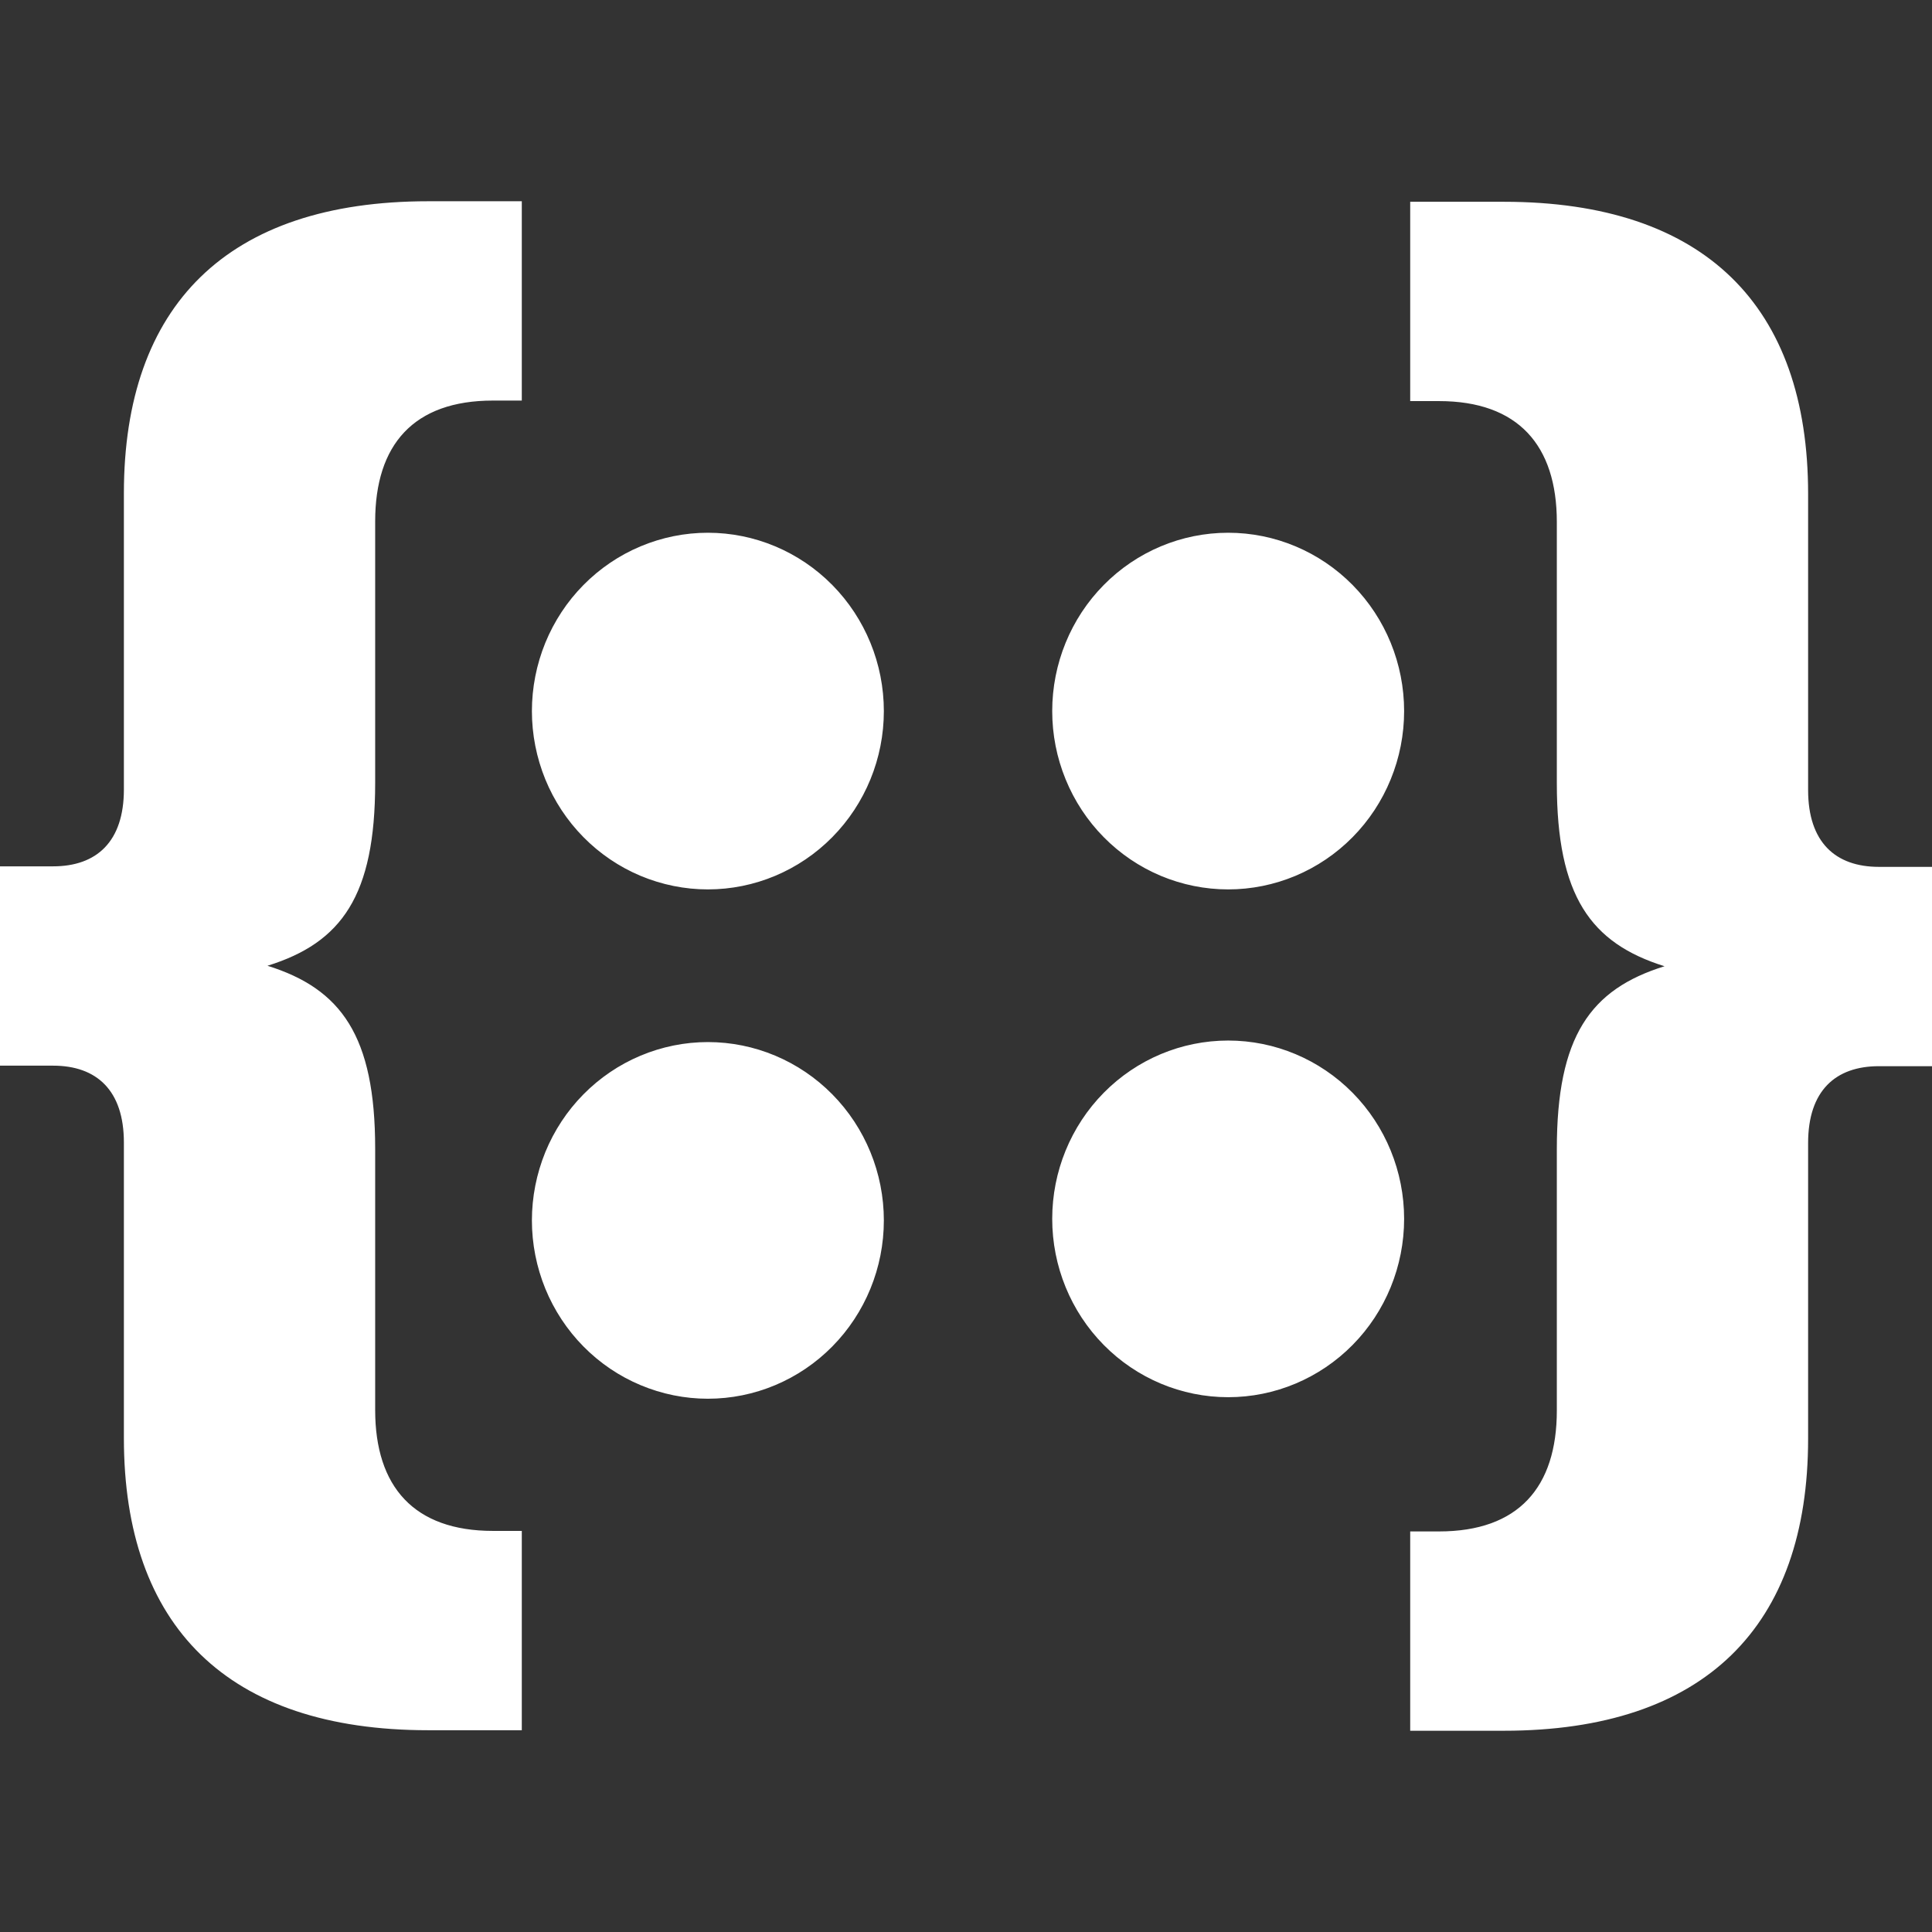 <svg width="48" height="48" viewBox="0 0 48 48" fill="none" xmlns="http://www.w3.org/2000/svg">
<rect x="0" y="0" width="48" height="48" fill="#333333" stroke="none"/>
<style>
    .icon {
        fill: white;
    }
</style>
<g clip-path="url(#clip0_1_5)">
    <path class="icon" d="M34.885 17.667C34.885 18.248 34.772 18.825 34.552 19.362C34.333 19.899 34.011 20.388 33.605 20.799C33.199 21.211 32.717 21.537 32.186 21.76C31.656 21.982 31.088 22.097 30.514 22.097C29.939 22.097 29.371 21.982 28.84 21.76C28.31 21.537 27.828 21.211 27.422 20.799C27.016 20.388 26.694 19.899 26.475 19.362C26.255 18.825 26.142 18.248 26.142 17.667C26.142 16.492 26.602 15.365 27.422 14.534C28.242 13.703 29.354 13.236 30.514 13.236C31.673 13.236 32.785 13.703 33.605 14.534C34.425 15.365 34.885 16.492 34.885 17.667ZM44.922 19.614V12.269C44.922 7.61 42.36 5.013 37.36 5.013H35.036V9.965H35.752C37.712 9.965 38.679 11.06 38.679 12.969V19.462C38.679 22.262 39.52 23.433 41.355 24.006C39.508 24.579 38.679 25.75 38.679 28.551V35.044C38.679 36.953 37.724 38.048 35.752 38.048H35.036V43H37.36C42.36 43 44.922 40.403 44.922 35.744V28.398C44.922 27.1 45.601 26.489 46.681 26.489H48V21.537H46.681C45.601 21.537 44.922 20.926 44.922 19.627V19.614ZM30.514 25.852C29.354 25.852 28.242 26.319 27.422 27.15C26.602 27.981 26.142 29.108 26.142 30.282C26.142 31.457 26.602 32.584 27.422 33.415C28.242 34.246 29.354 34.713 30.514 34.713C31.673 34.713 32.785 34.246 33.605 33.415C34.425 32.584 34.885 31.457 34.885 30.282C34.885 29.108 34.425 27.981 33.605 27.15C32.785 26.319 31.673 25.852 30.514 25.852ZM3.078 12.269V19.614C3.078 20.913 2.399 21.524 1.319 21.524H0V26.476H1.319C2.399 26.476 3.078 27.087 3.078 28.386V35.731C3.078 40.39 5.64 42.987 10.64 42.987H12.964V38.035H12.248C10.288 38.035 9.321 36.94 9.321 35.031V28.538C9.321 25.738 8.479 24.567 6.645 23.994C8.492 23.421 9.321 22.25 9.321 19.449V12.956C9.321 11.047 10.276 9.952 12.248 9.952H12.964V5H10.64C5.64 5 3.078 7.597 3.078 12.256V12.269ZM17.587 25.89C17.013 25.89 16.445 26.005 15.914 26.228C15.384 26.45 14.902 26.777 14.496 27.188C14.09 27.599 13.768 28.088 13.548 28.625C13.329 29.163 13.215 29.739 13.215 30.321C13.215 30.902 13.329 31.479 13.548 32.016C13.768 32.553 14.09 33.042 14.496 33.453C14.902 33.865 15.384 34.191 15.914 34.413C16.445 34.636 17.013 34.751 17.587 34.751C18.746 34.751 19.858 34.284 20.678 33.453C21.498 32.622 21.959 31.496 21.959 30.321C21.959 29.146 21.498 28.019 20.678 27.188C19.858 26.357 18.746 25.89 17.587 25.89ZM17.587 13.236C17.013 13.236 16.445 13.351 15.914 13.574C15.384 13.796 14.902 14.123 14.496 14.534C14.09 14.945 13.768 15.434 13.548 15.971C13.329 16.509 13.215 17.085 13.215 17.667C13.215 18.248 13.329 18.825 13.548 19.362C13.768 19.899 14.09 20.388 14.496 20.799C14.902 21.211 15.384 21.537 15.914 21.76C16.445 21.982 17.013 22.097 17.587 22.097C18.746 22.097 19.858 21.63 20.678 20.799C21.498 19.968 21.959 18.842 21.959 17.667C21.959 16.492 21.498 15.365 20.678 14.534C19.858 13.703 18.746 13.236 17.587 13.236Z" />
</g>
</svg>
